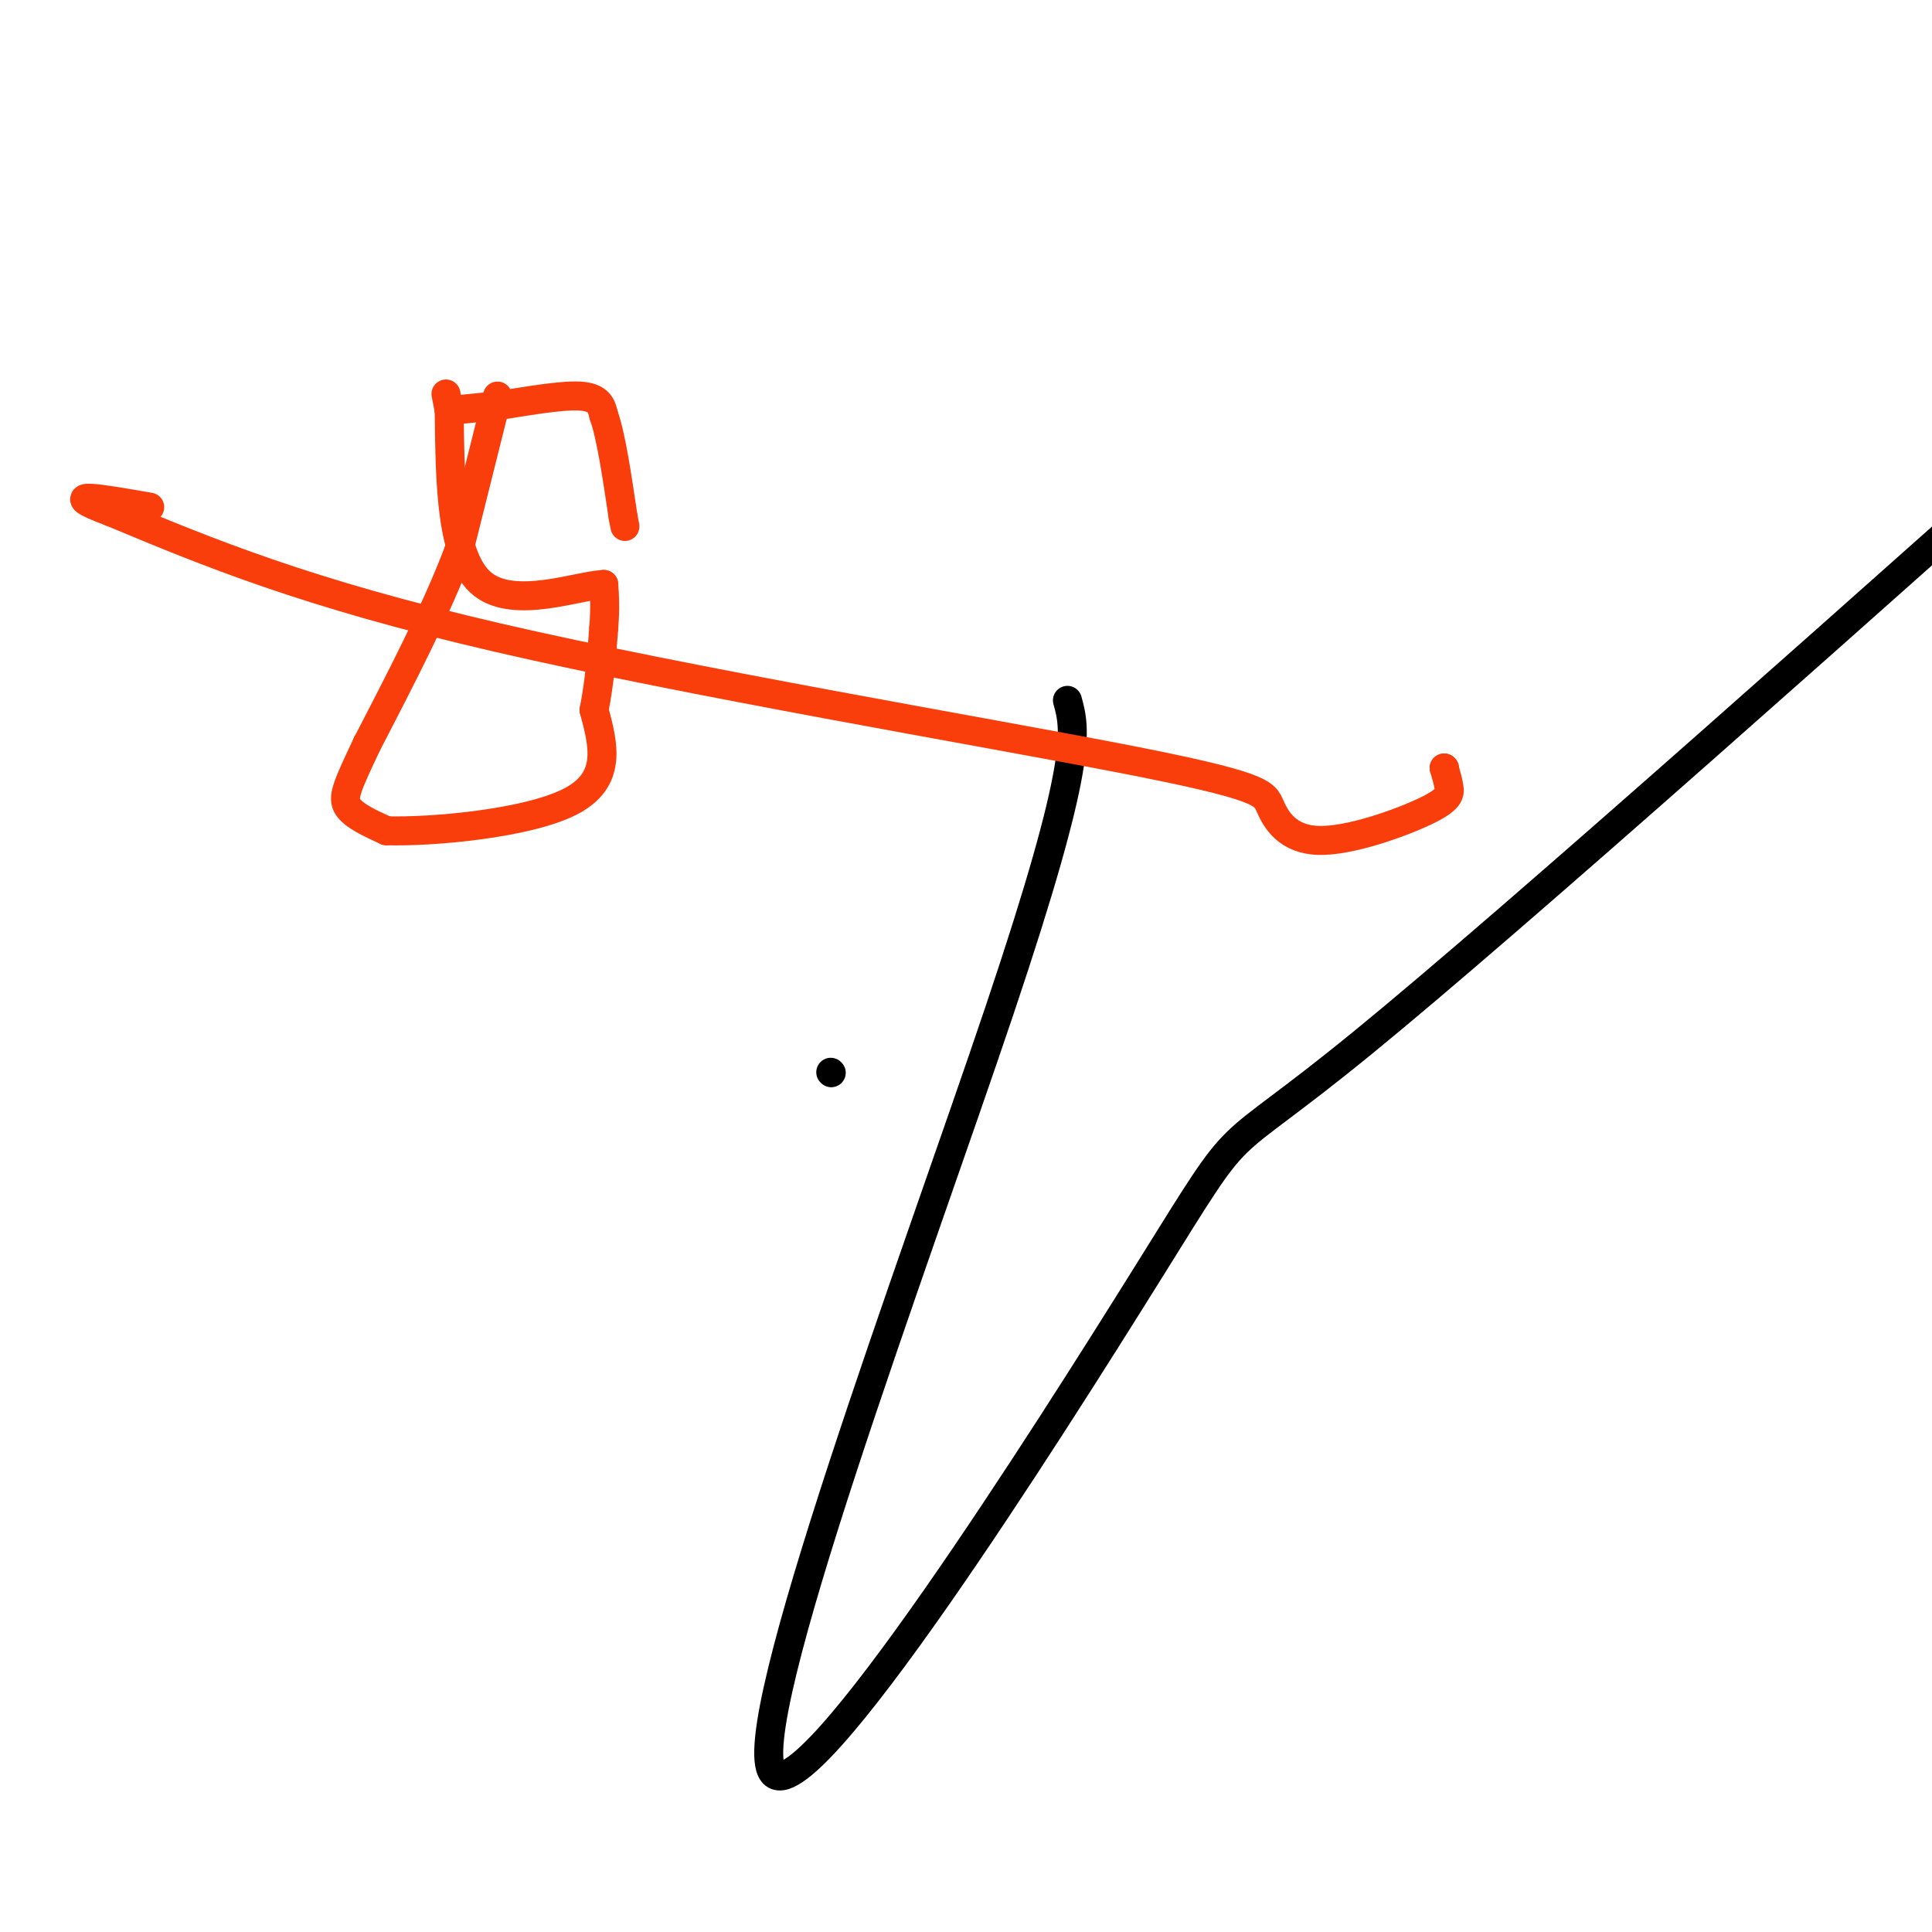 <svg viewBox='0 0 400 400' version='1.1' xmlns='http://www.w3.org/2000/svg' xmlns:xlink='http://www.w3.org/1999/xlink'><g fill='none' stroke='#000000' stroke-width='6' stroke-linecap='round' stroke-linejoin='round'><path d='M221,145c1.694,6.139 3.388,12.278 -14,64c-17.388,51.722 -53.856,149.029 -47,158c6.856,8.971 57.038,-70.392 78,-104c20.962,-33.608 12.703,-21.459 44,-47c31.297,-25.541 102.148,-88.770 173,-152'/><path d='M172,222c0.000,0.000 0.100,0.100 0.1,0.1'/></g>
<g fill='none' stroke='#F93D0B' stroke-width='6' stroke-linecap='round' stroke-linejoin='round'><path d='M299,159c0.000,0.000 0.100,0.100 0.1,0.1'/><path d='M299,159c0.400,1.353 0.800,2.706 1,4c0.200,1.294 0.201,2.530 -5,5c-5.201,2.470 -15.604,6.176 -22,6c-6.396,-0.176 -8.787,-4.233 -10,-7c-1.213,-2.767 -1.250,-4.245 -31,-10c-29.750,-5.755 -89.214,-15.787 -129,-25c-39.786,-9.213 -59.893,-17.606 -80,-26'/><path d='M23,106c-12.000,-4.500 -2.000,-2.750 8,-1'/><path d='M103,82c0.000,0.000 -8.000,32.000 -8,32'/><path d='M95,114c-4.500,12.000 -11.750,26.000 -19,40'/><path d='M76,154c-4.200,8.889 -5.200,11.111 -4,13c1.200,1.889 4.600,3.444 8,5'/><path d='M80,172c9.467,0.289 29.133,-1.489 38,-6c8.867,-4.511 6.933,-11.756 5,-19'/><path d='M123,147c1.167,-6.000 1.583,-11.500 2,-17'/><path d='M125,130c0.333,-4.333 0.167,-6.667 0,-9'/><path d='M125,121c-5.244,0.200 -18.356,5.200 -25,0c-6.644,-5.200 -6.822,-20.600 -7,-36'/><path d='M93,85c-1.167,-6.000 -0.583,-3.000 0,0'/><path d='M93,85c1.667,-0.167 5.833,-0.583 10,-1'/><path d='M103,84c5.111,-0.778 12.889,-2.222 17,-2c4.111,0.222 4.556,2.111 5,4'/><path d='M125,86c1.500,4.167 2.750,12.583 4,21'/><path d='M129,107c0.667,3.500 0.333,1.750 0,0'/></g>
</svg>
